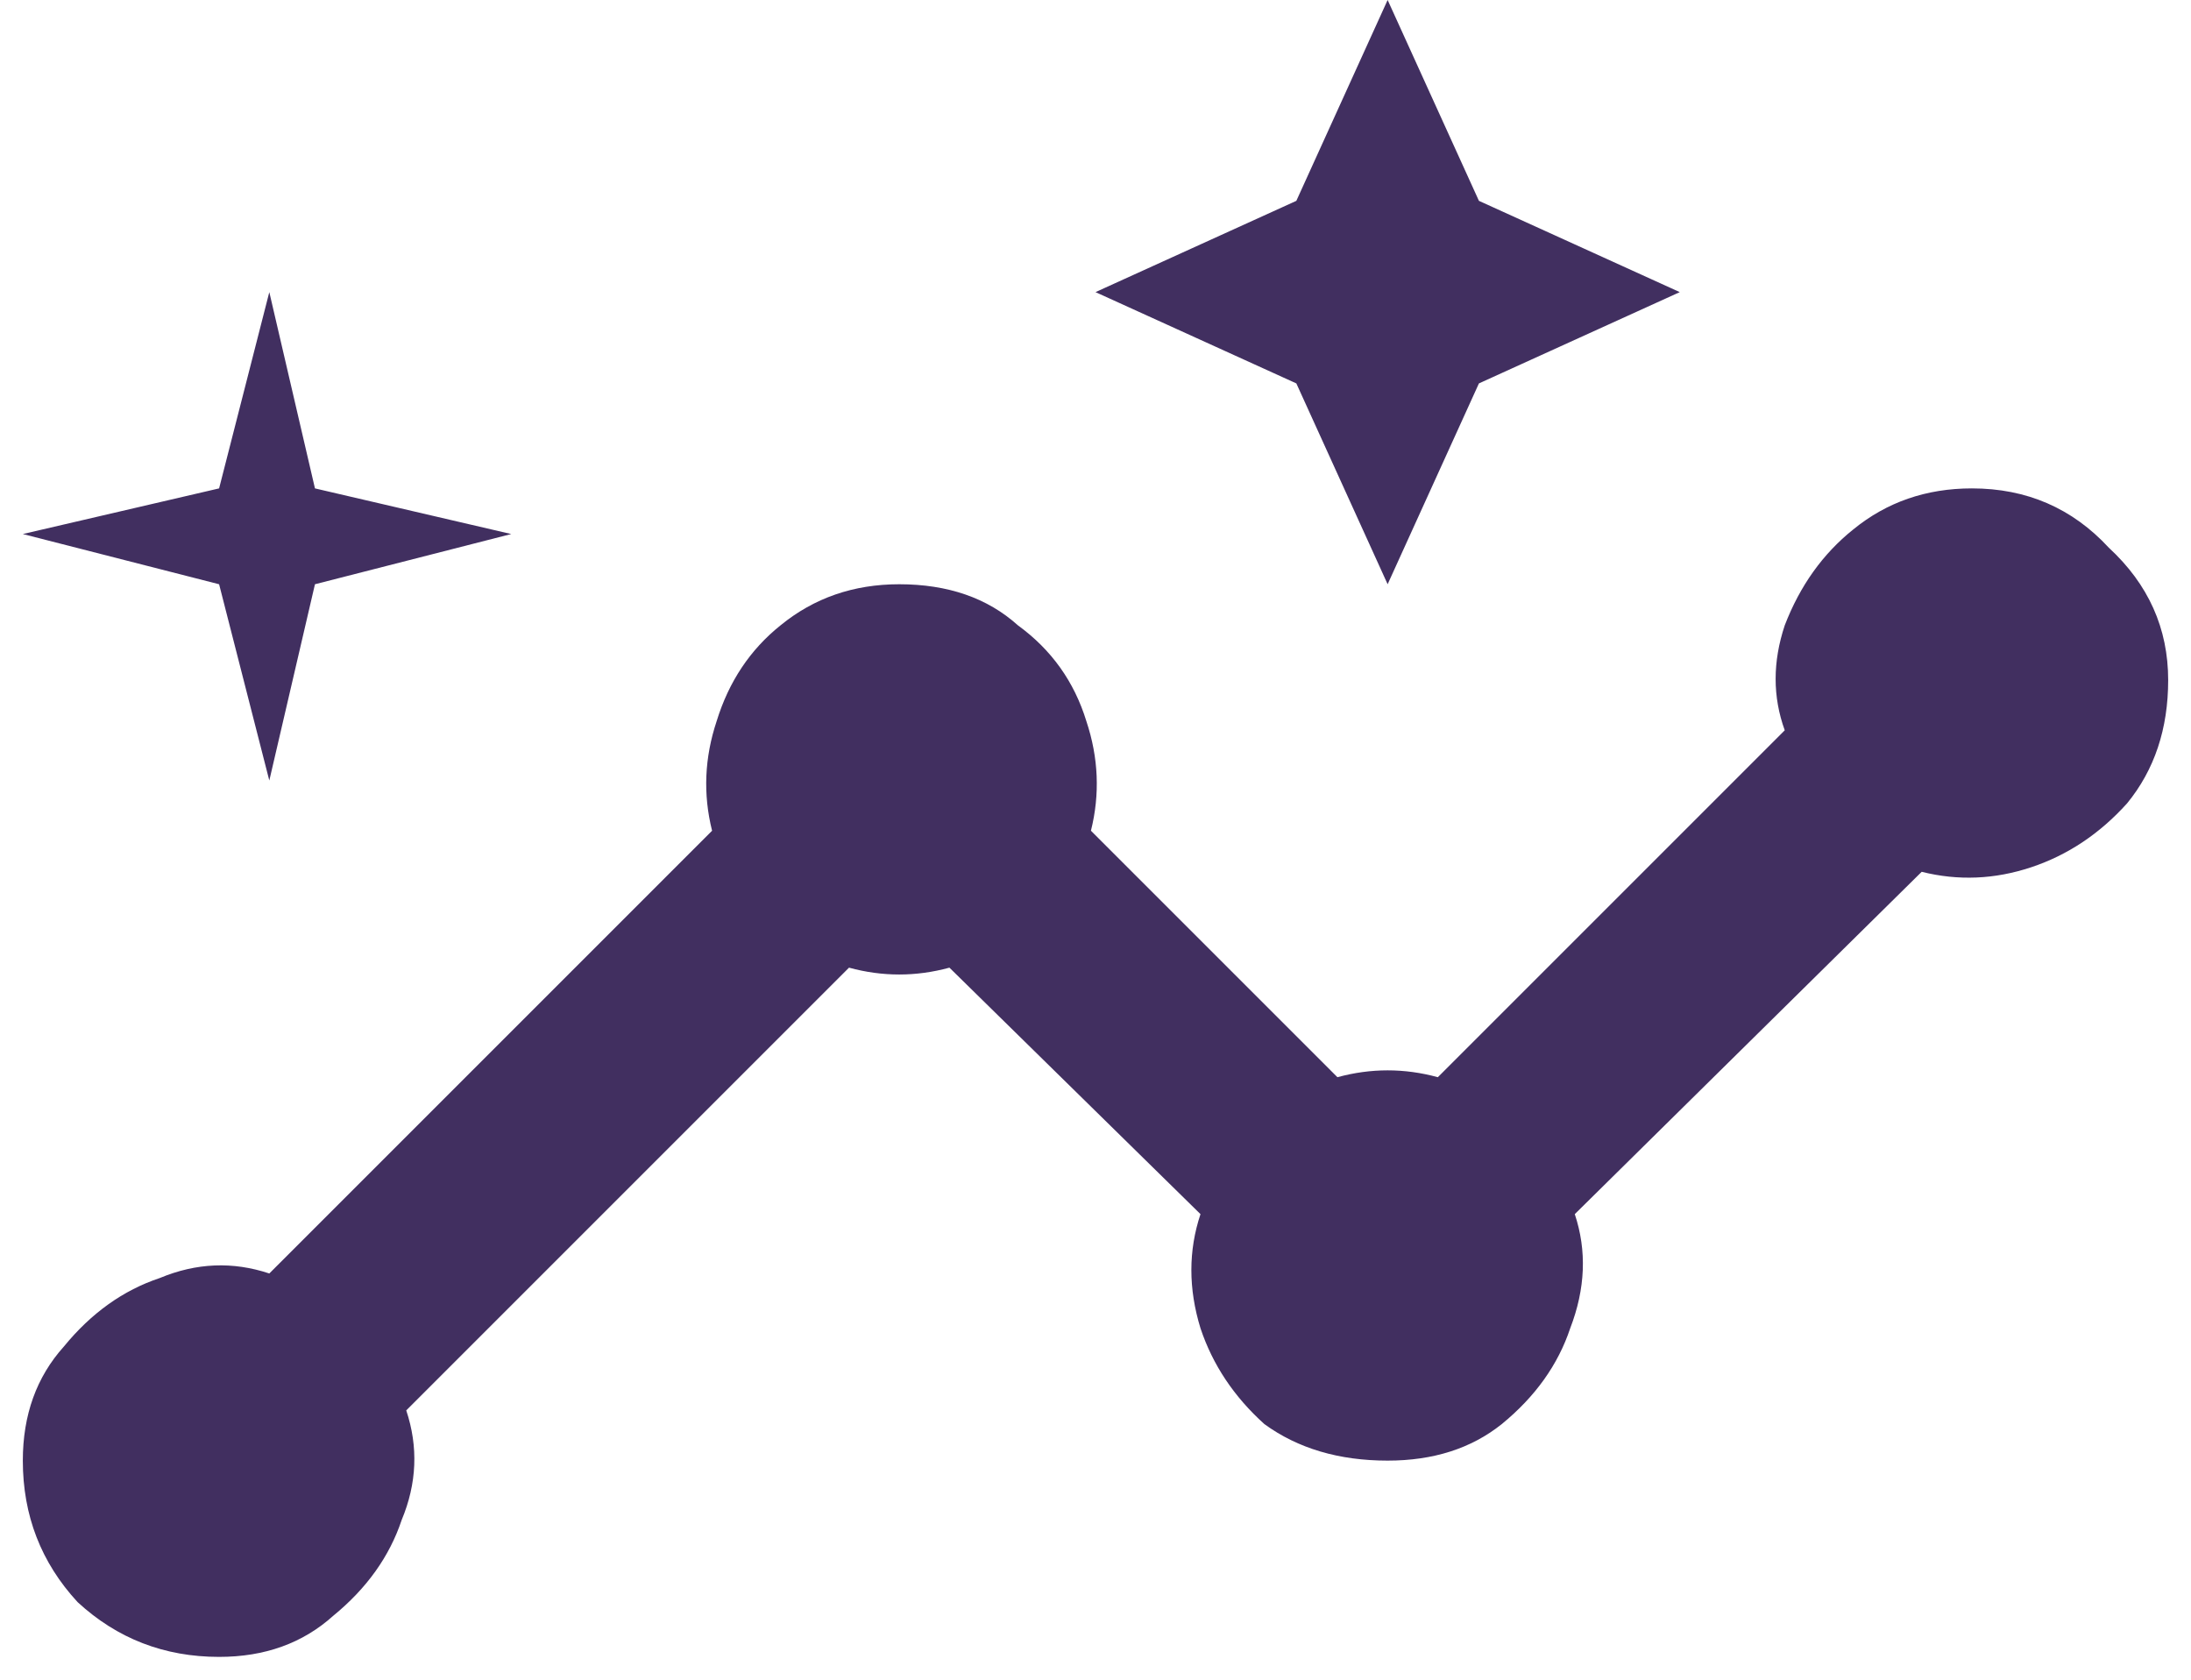 <svg xmlns="http://www.w3.org/2000/svg" width="60" height="46" viewBox="0 0 60 46" fill="none"><path d="M54 13.375C55.5 13.375 56.75 13.917 57.75 15C58.833 16 59.375 17.208 59.375 18.625C59.375 19.958 59 21.083 58.25 22C57.5 22.833 56.625 23.417 55.625 23.75C54.625 24.083 53.625 24.125 52.625 23.875L43.125 33.25C43.458 34.25 43.417 35.292 43 36.375C42.667 37.375 42.042 38.25 41.125 39C40.292 39.667 39.25 40 38 40C36.667 40 35.542 39.667 34.625 39C33.792 38.25 33.208 37.375 32.875 36.375C32.542 35.292 32.542 34.25 32.875 33.25L26 26.5C25.083 26.75 24.167 26.75 23.25 26.5L11.125 38.625C11.458 39.625 11.417 40.625 11 41.625C10.667 42.625 10.042 43.5 9.125 44.25C8.292 45 7.25 45.375 6 45.375C4.5 45.375 3.208 44.875 2.125 43.875C1.125 42.792 0.625 41.5 0.625 40C0.625 38.75 1 37.708 1.75 36.875C2.5 35.958 3.375 35.333 4.375 35C5.375 34.583 6.375 34.542 7.375 34.875L19.5 22.75C19.25 21.75 19.292 20.75 19.625 19.75C19.958 18.667 20.542 17.792 21.375 17.125C22.292 16.375 23.375 16 24.625 16C25.958 16 27.042 16.375 27.875 17.125C28.792 17.792 29.417 18.667 29.75 19.75C30.083 20.75 30.125 21.75 29.875 22.75L36.625 29.5C37.542 29.25 38.458 29.25 39.375 29.5L48.875 20C48.542 19.083 48.542 18.125 48.875 17.125C49.292 16.042 49.917 15.167 50.75 14.5C51.667 13.75 52.75 13.375 54 13.375ZM38 16L35.5 10.5L30 8L35.5 5.5L38 0L40.5 5.5L46 8L40.5 10.5L38 16ZM7.375 21.375L6 16L0.625 14.625L6 13.375L7.375 8L8.625 13.375L14 14.625L8.625 16L7.375 21.375Z" fill="#412F60"></path></svg>